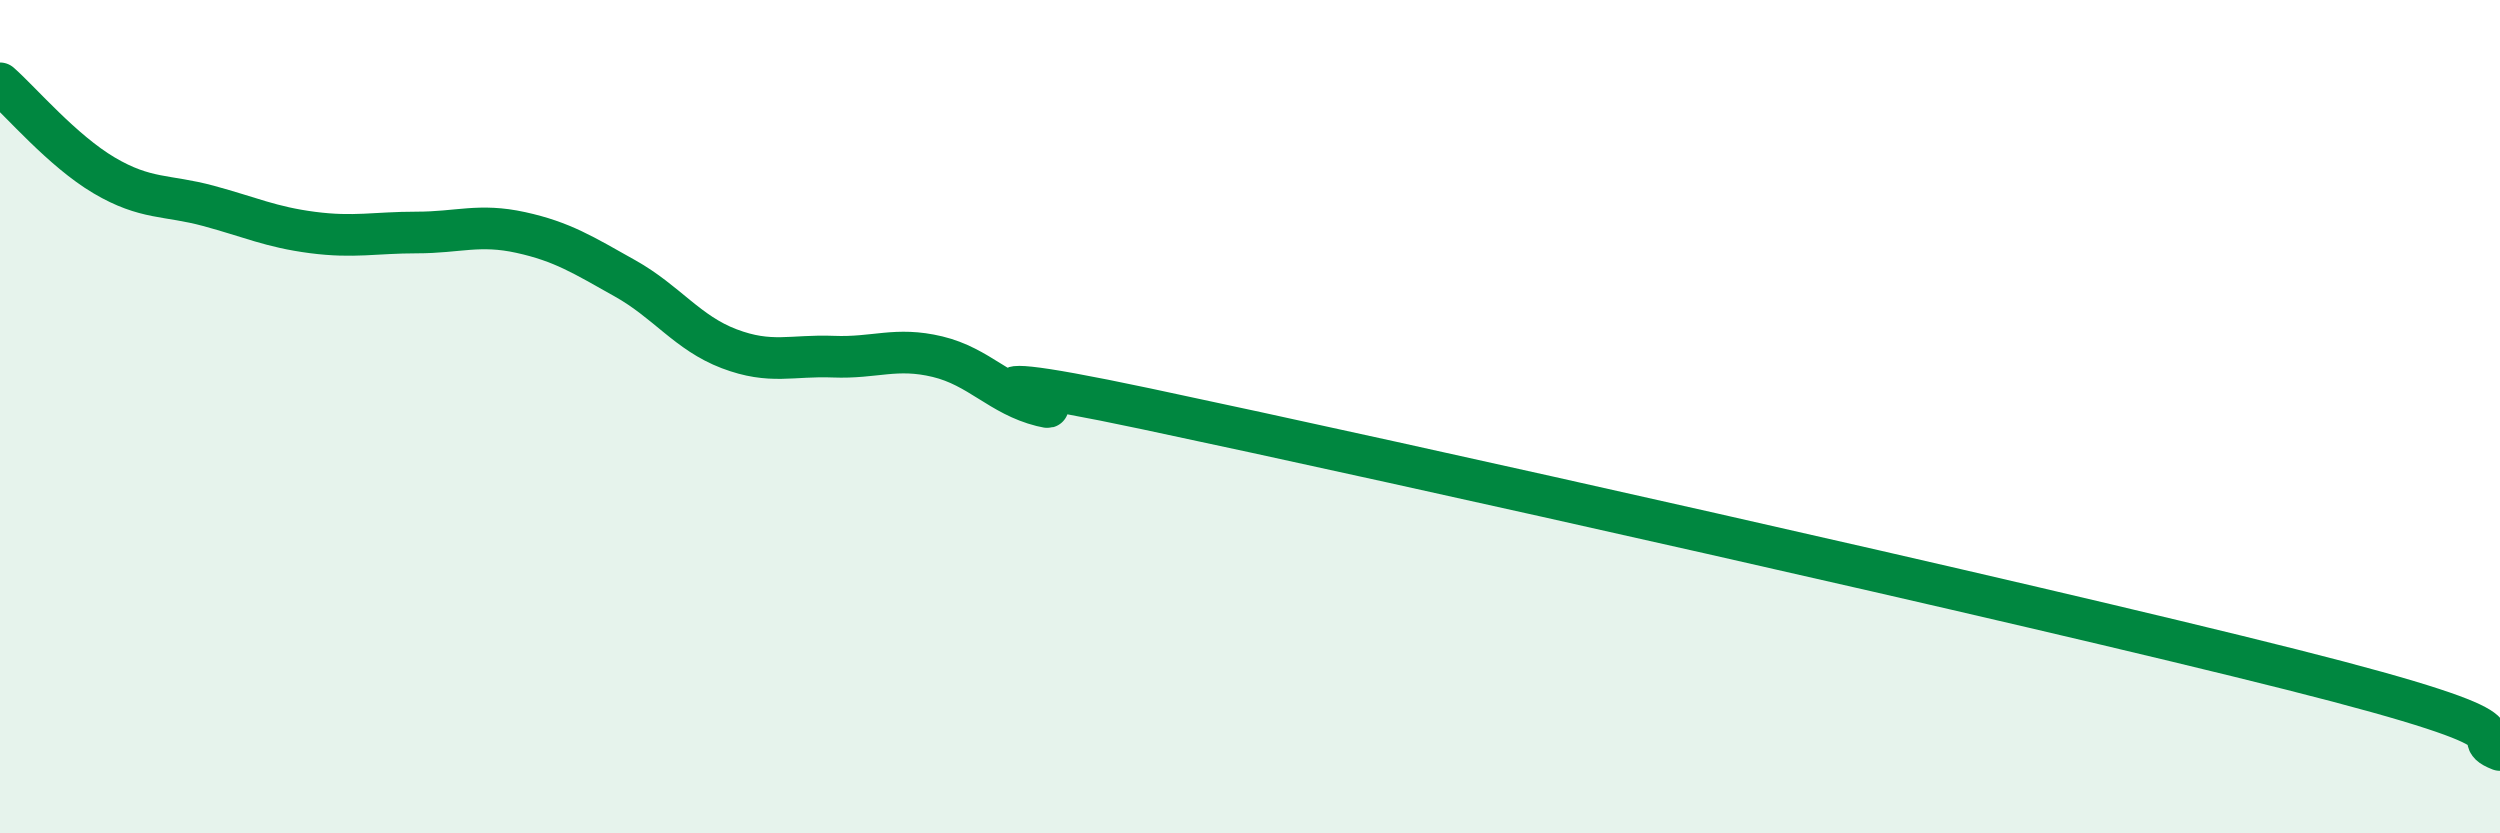 
    <svg width="60" height="20" viewBox="0 0 60 20" xmlns="http://www.w3.org/2000/svg">
      <path
        d="M 0,2 C 0.5,2.44 1.5,3.62 2.5,4.21 C 3.5,4.8 4,4.67 5,4.94 C 6,5.21 6.5,5.45 7.5,5.58 C 8.5,5.71 9,5.58 10,5.58 C 11,5.58 11.5,5.36 12.5,5.58 C 13.5,5.8 14,6.12 15,6.68 C 16,7.24 16.5,7.99 17.5,8.37 C 18.5,8.75 19,8.52 20,8.56 C 21,8.6 21.5,8.32 22.5,8.56 C 23.5,8.8 24,9.49 25,9.74 C 26,9.99 21.5,8.54 27.5,9.81 C 33.5,11.08 48.5,14.43 55,16.07 C 61.5,17.71 59,17.61 60,18L60 20L0 20Z"
        fill="#008740"
        opacity="0.1"
        stroke-linecap="round"
        stroke-linejoin="round"
      />
      <path
        d="M 0,2 C 0.5,2.44 1.5,3.62 2.5,4.21 C 3.5,4.8 4,4.67 5,4.94 C 6,5.21 6.5,5.45 7.5,5.58 C 8.5,5.71 9,5.58 10,5.58 C 11,5.58 11.5,5.36 12.5,5.58 C 13.5,5.8 14,6.12 15,6.68 C 16,7.24 16.5,7.99 17.5,8.37 C 18.5,8.75 19,8.52 20,8.56 C 21,8.6 21.5,8.32 22.5,8.56 C 23.5,8.8 24,9.49 25,9.74 C 26,9.99 21.5,8.54 27.5,9.81 C 33.5,11.08 48.5,14.43 55,16.07 C 61.5,17.71 59,17.61 60,18"
        stroke="#008740"
        stroke-width="1"
        fill="none"
        stroke-linecap="round"
        stroke-linejoin="round"
      />
    </svg>
  